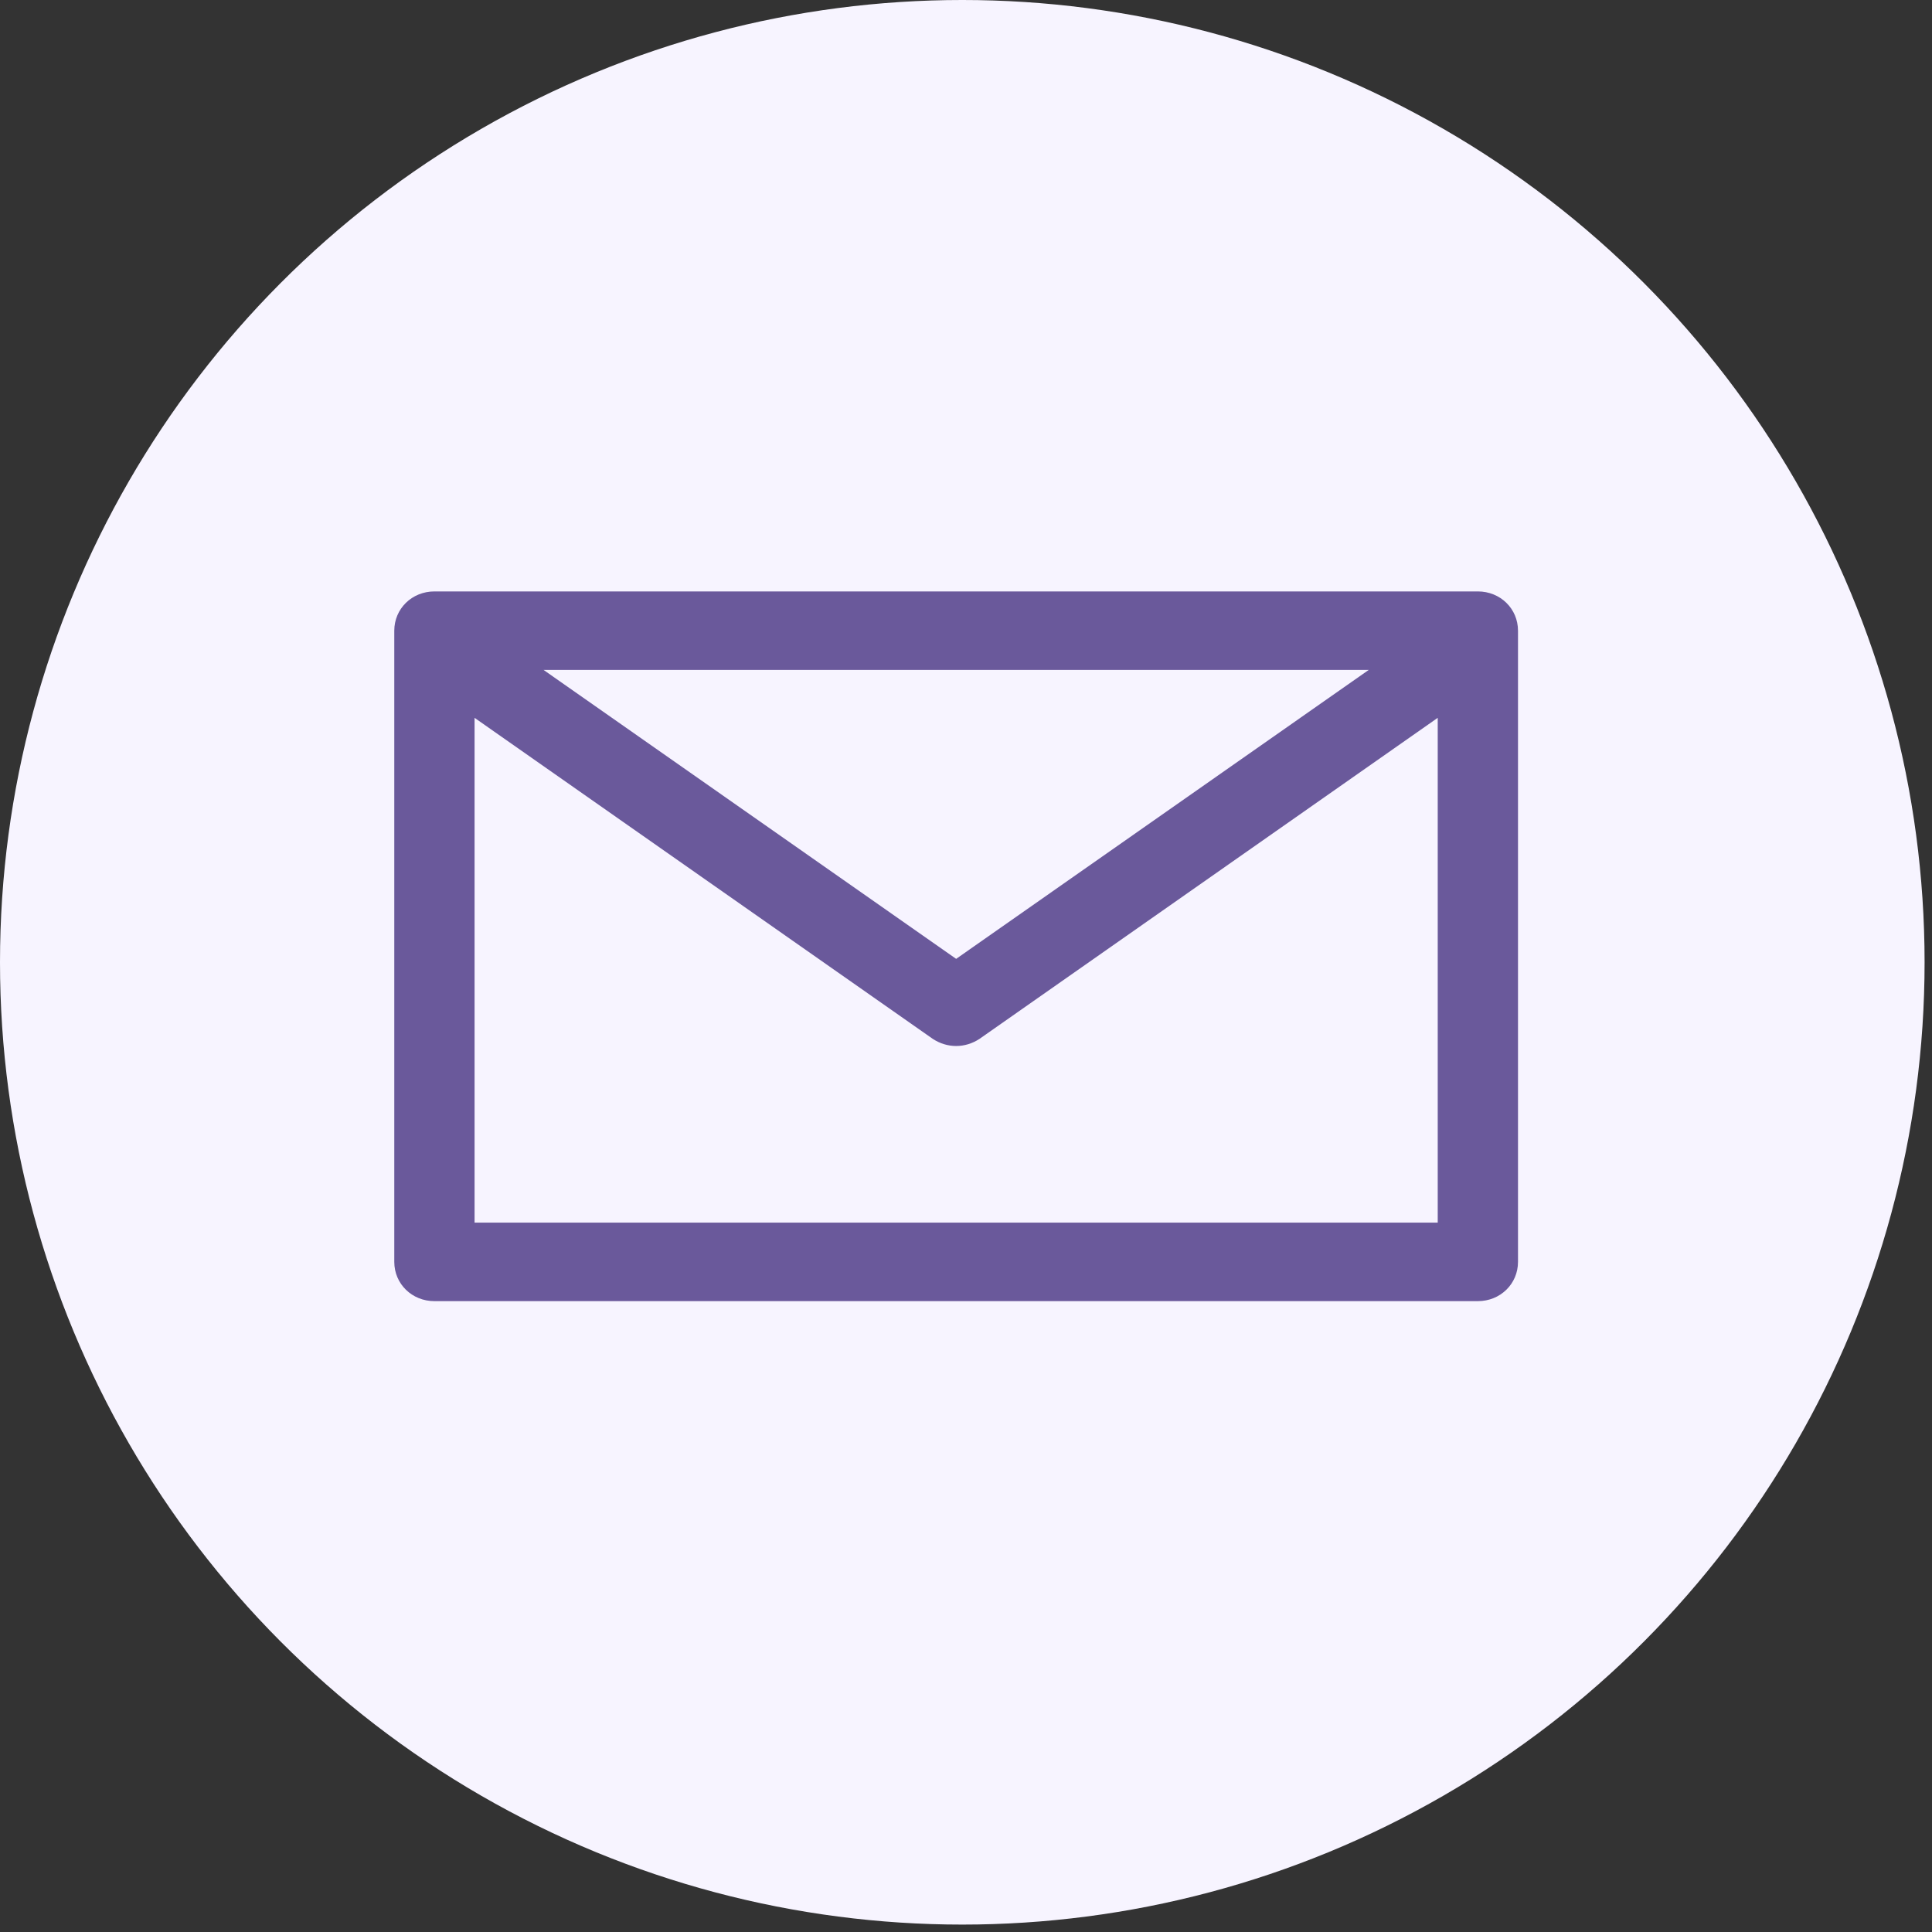 <svg width="49" height="49" viewBox="0 0 49 49" fill="none" xmlns="http://www.w3.org/2000/svg">
<rect x="0" y="0" width="49" height="49" fill="#333333" stroke="none"/>
<circle cx="24.406" cy="24.406" r="24.406" fill="#F7F4FF"/>
<path d="M37.482 15H11.018C10.448 15 10 15.438 10 15.996V32.004C10 32.562 10.448 33 11.018 33H37.482C38.052 33 38.5 32.562 38.5 32.004V15.996C38.5 15.438 38.052 15 37.482 15ZM34.714 16.991L24.25 24.319L13.786 16.991H34.714ZM12.036 31.009V18.206L23.66 26.35C23.843 26.469 24.046 26.529 24.25 26.529C24.454 26.529 24.657 26.469 24.84 26.35L36.464 18.206V31.009H12.036Z" fill="#6A599B"/>
</svg>
